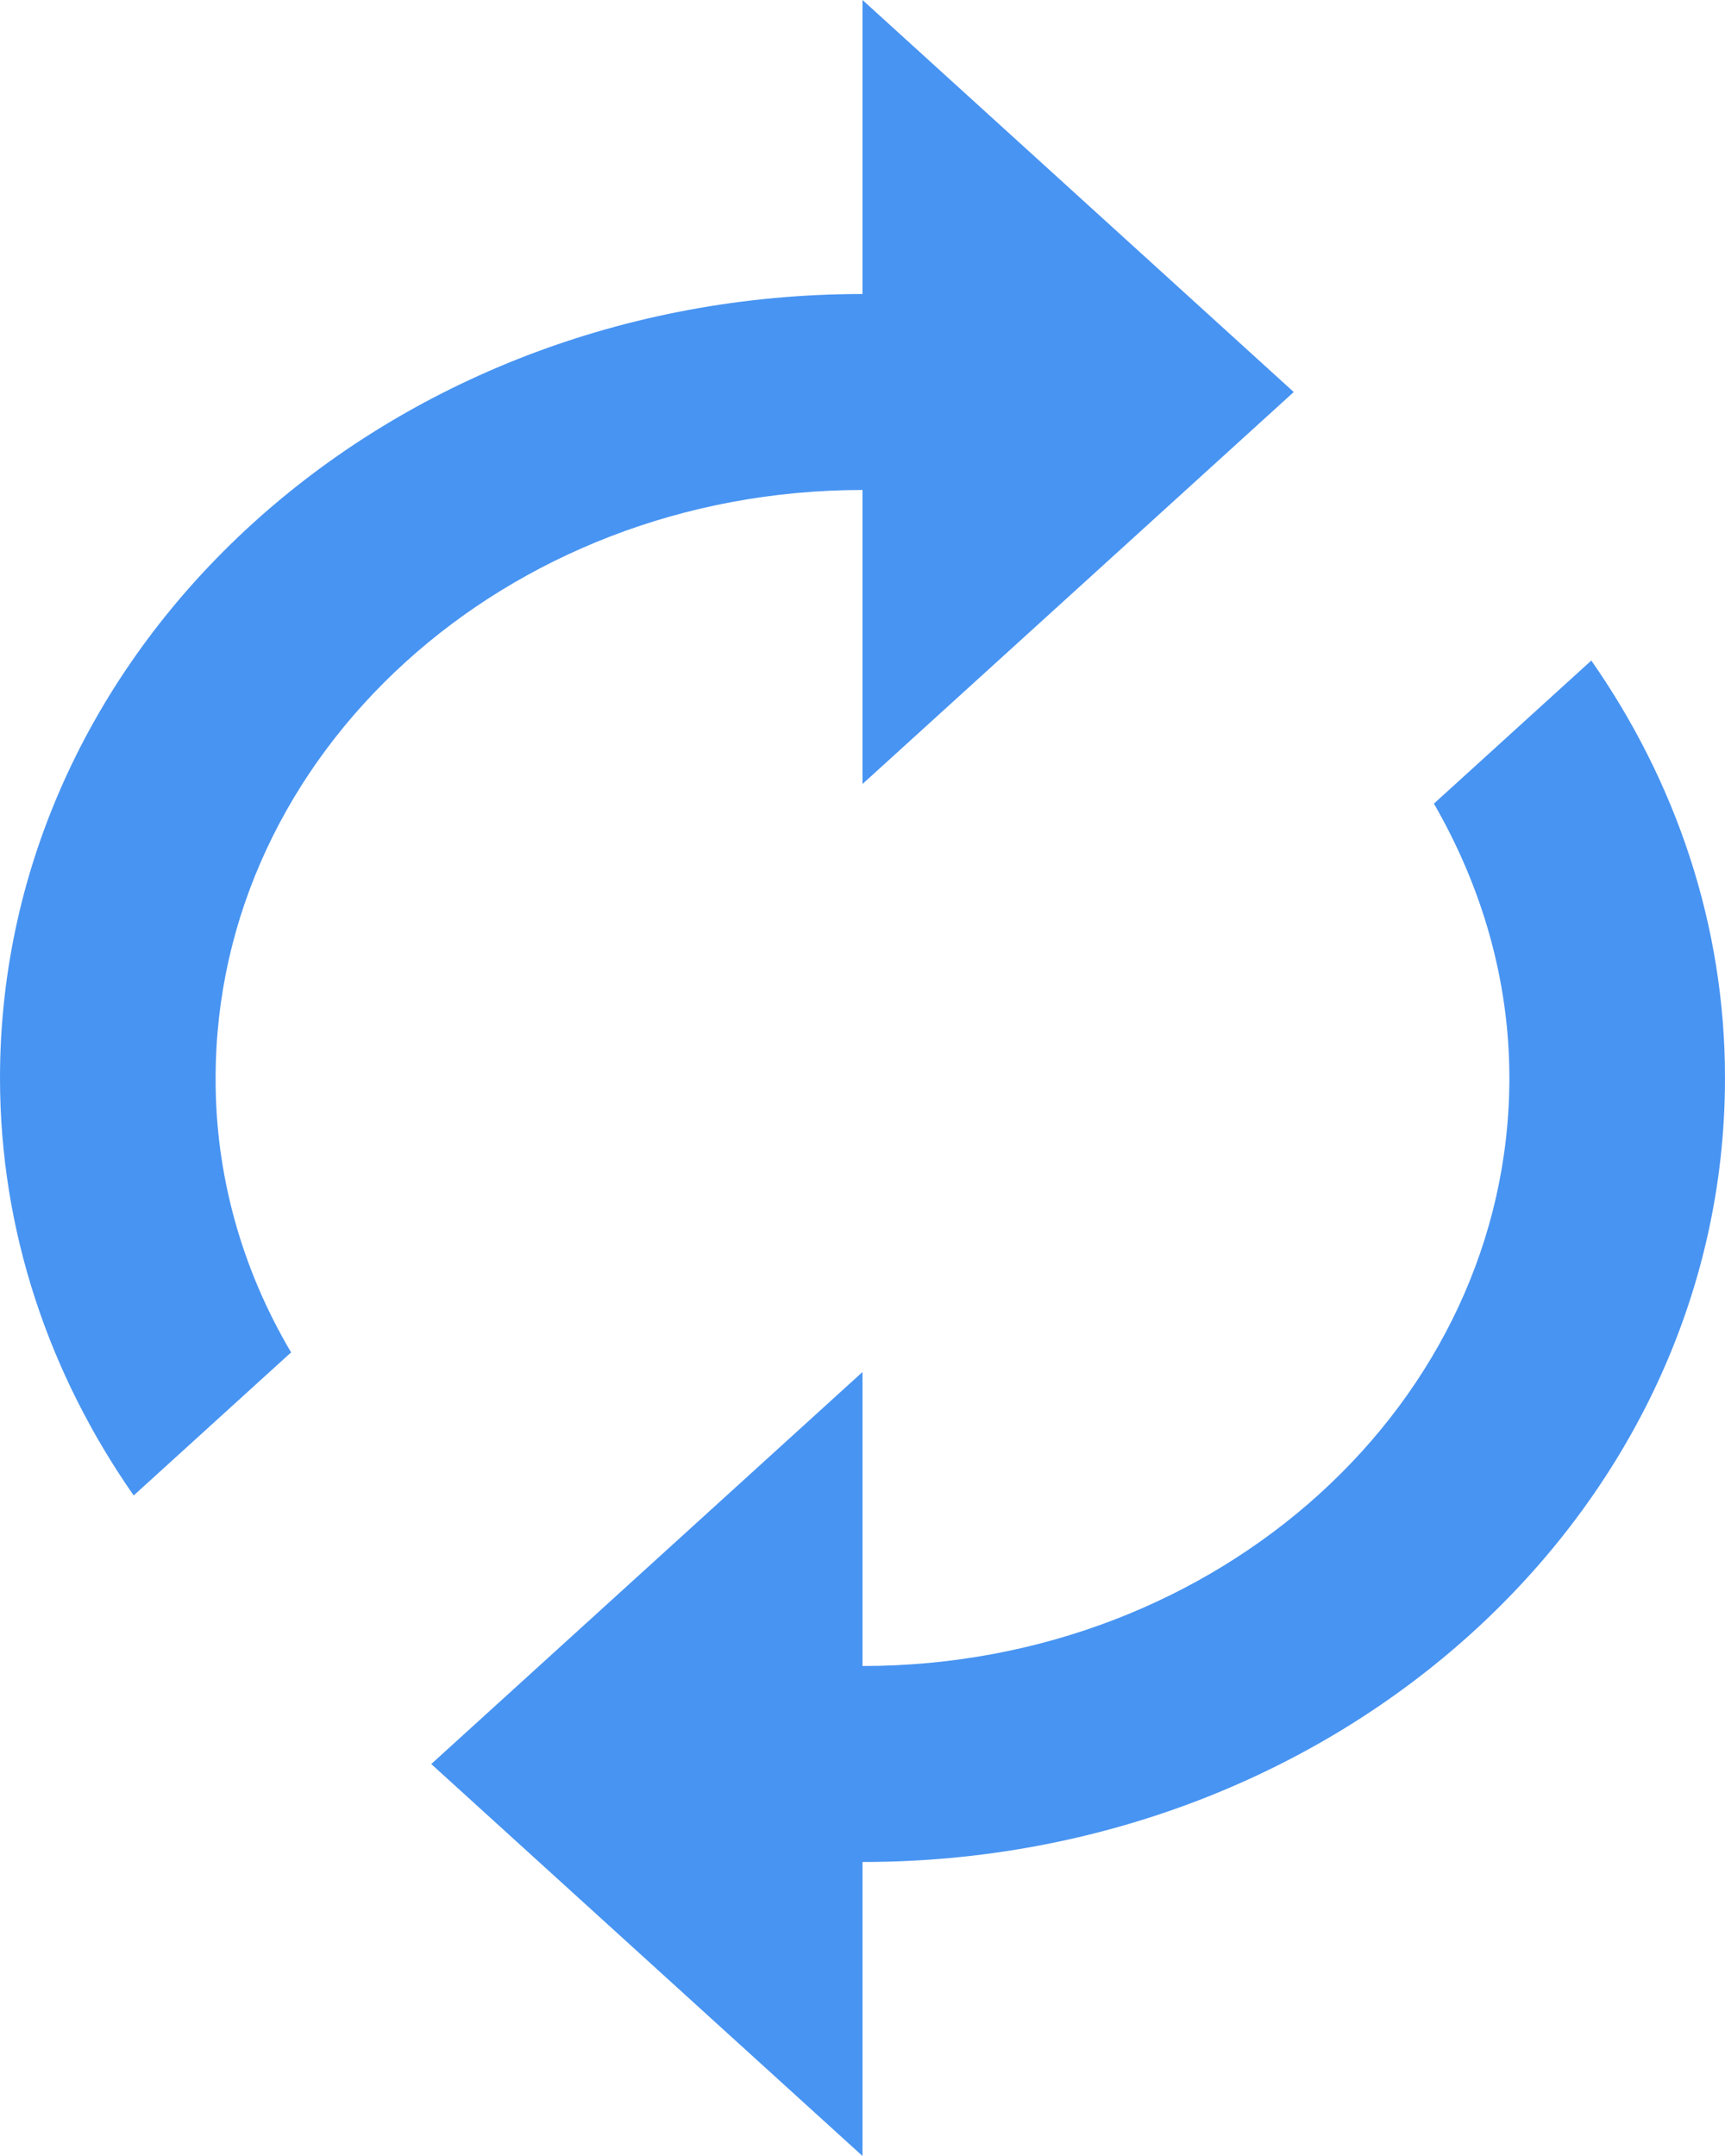 <svg width="24" height="30" viewBox="0 0 24 30" fill="none" xmlns="http://www.w3.org/2000/svg">
<path d="M12 6.818V10.909L18 5.455L12 0V4.091C5.37 4.091 0 8.973 0 15C0 17.141 0.69 19.132 1.86 20.809L4.05 18.818C3.356 17.645 2.995 16.332 3 15C3 10.486 7.035 6.818 12 6.818ZM22.14 9.191L19.95 11.182C20.61 12.327 21 13.623 21 15C21 19.514 16.965 23.182 12 23.182V19.091L6 24.546L12 30V25.909C18.63 25.909 24 21.027 24 15C24 12.859 23.31 10.868 22.14 9.191V9.191Z" fill="#4894F2"/>
</svg>

